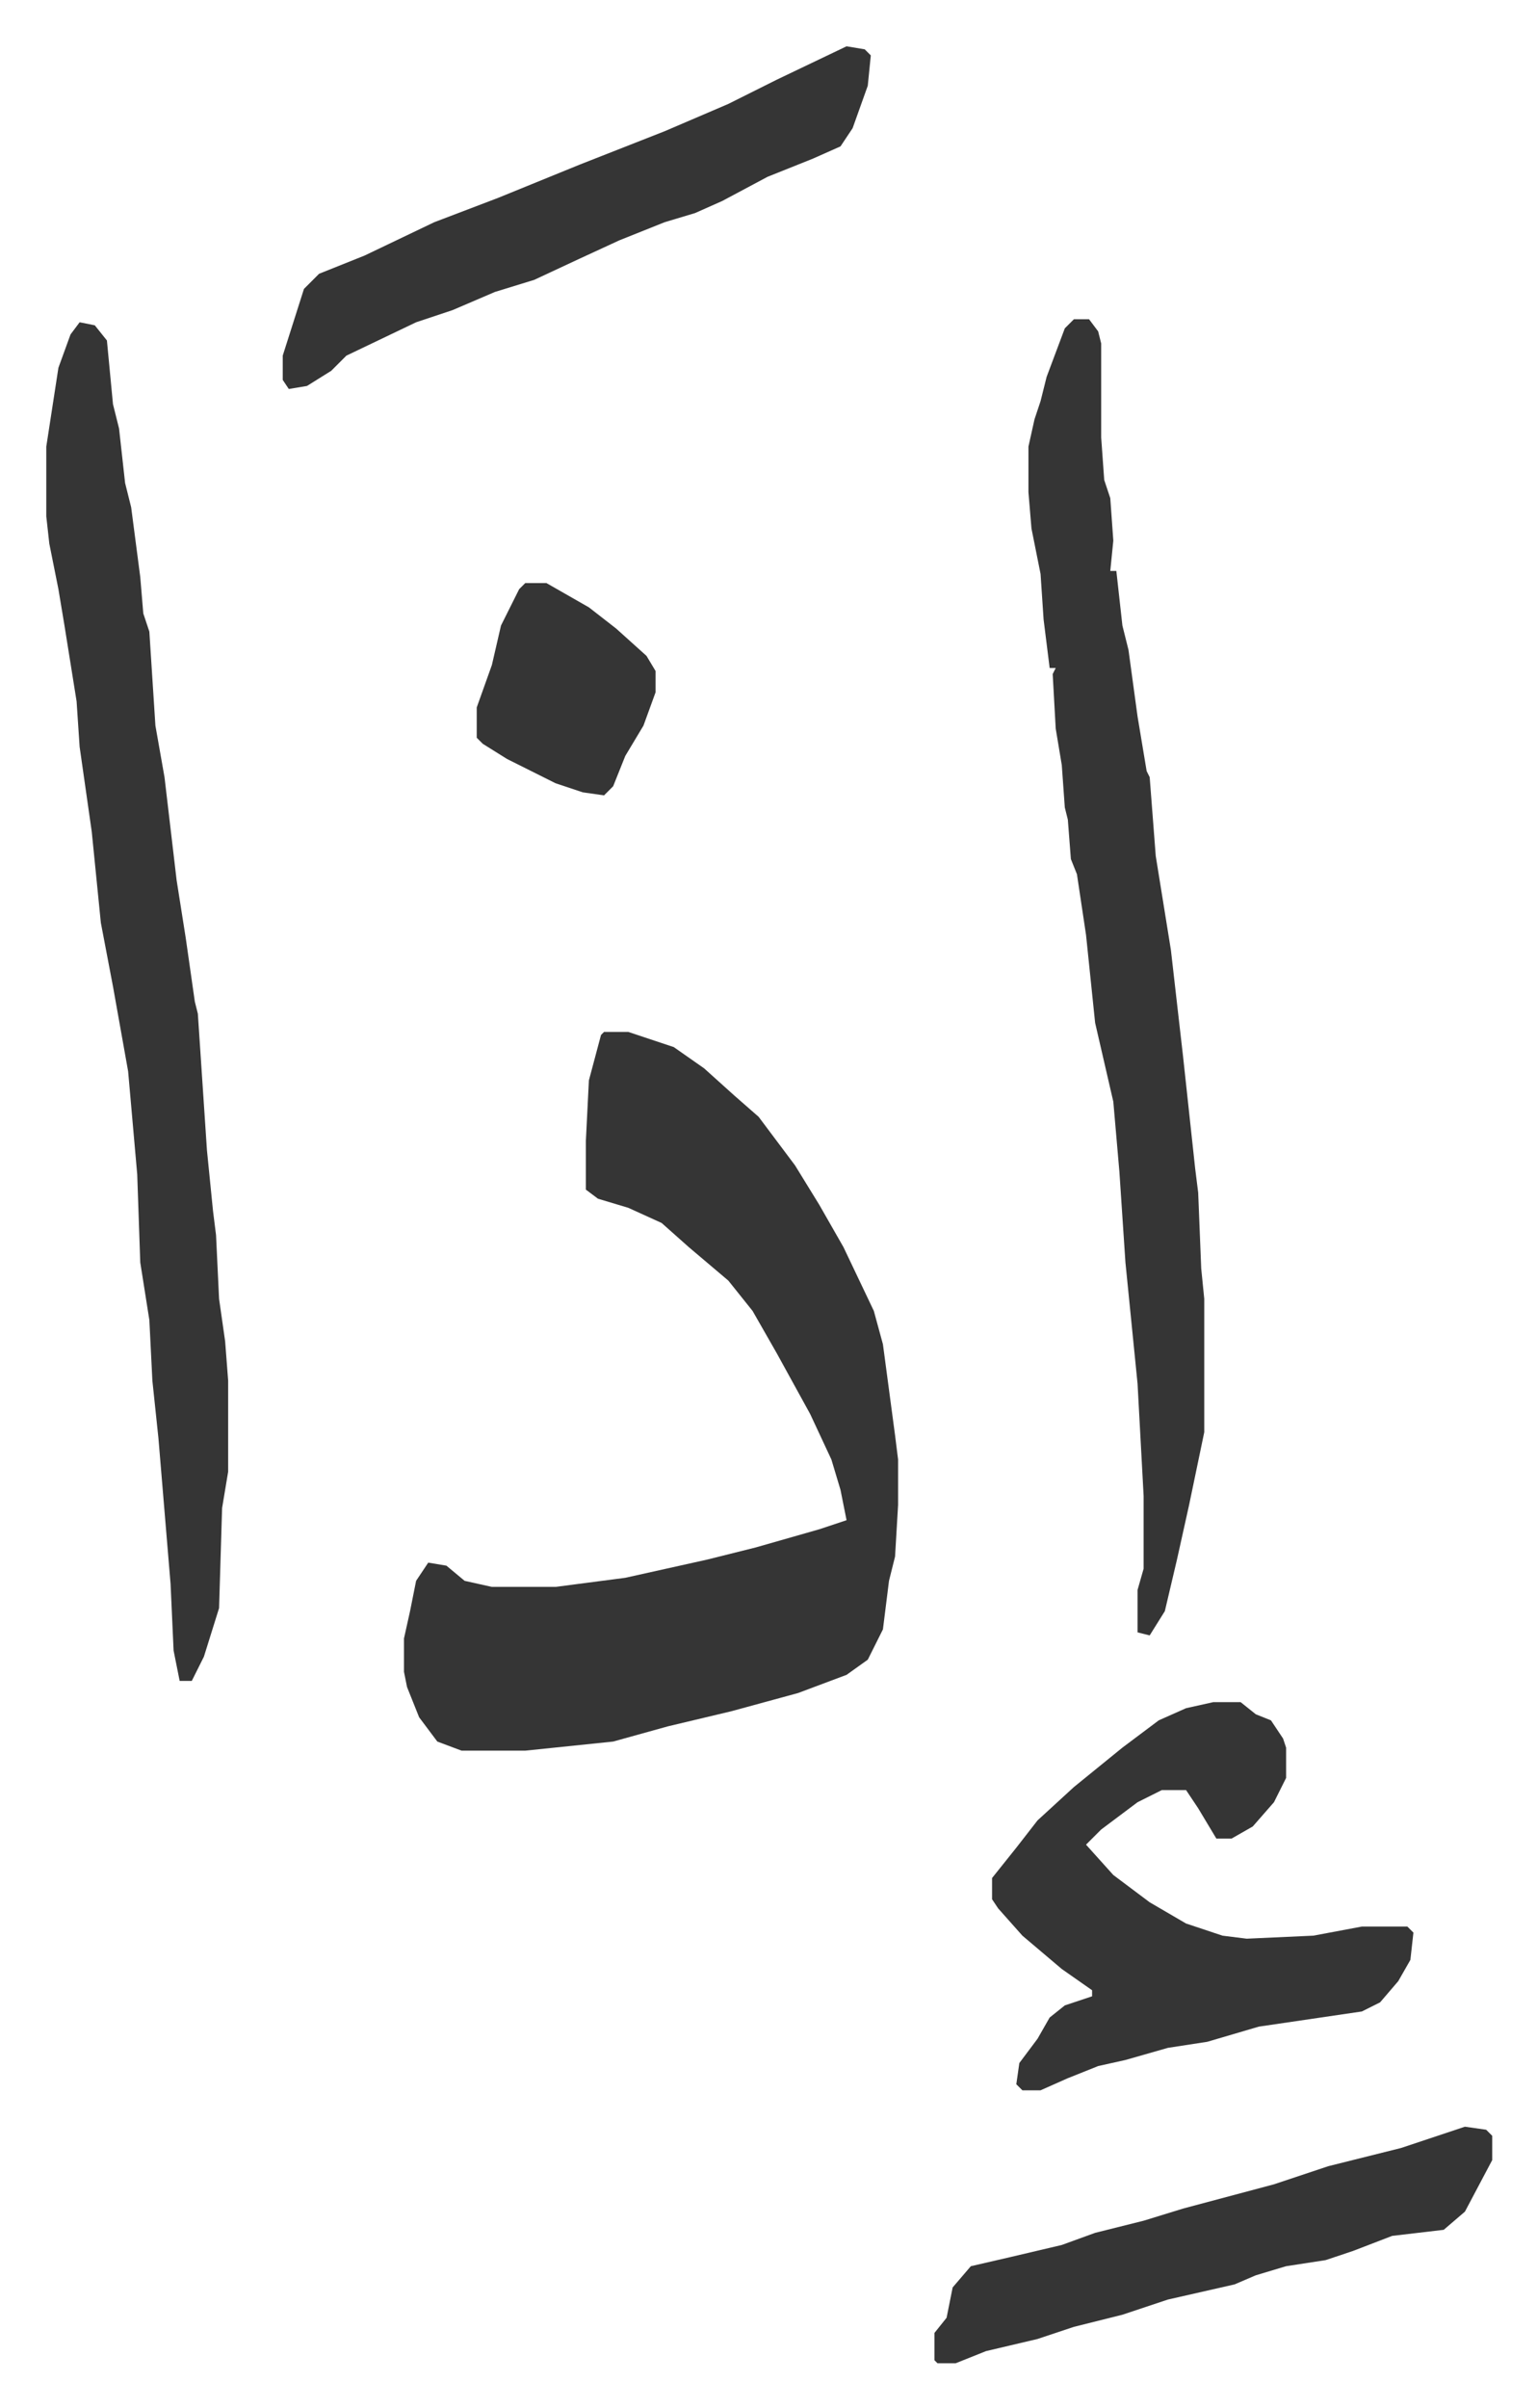<svg xmlns="http://www.w3.org/2000/svg" role="img" viewBox="-15.27 398.73 507.04 794.04"><path fill="#353535" id="rule_normal" d="M184 739h8l15 5 10 7 10 9 8 7 12 16 8 13 8 14 10 21 3 11 4 30 1 8v15l-1 17-2 8-2 16-5 10-7 5-16 6-22 6-21 5-18 5-29 3h-21l-8-3-6-8-4-10-1-5v-11l2-9 2-10 4-6 6 1 6 5 9 2h21l23-3 27-6 16-4 21-6 9-3-2-10-3-10-7-15-11-20-8-14-8-10-13-11-9-8-11-5-10-3-4-3v-16l1-20 4-15zM11 505l5 1 4 5 2 21 2 8 2 18 2 8 3 23 1 12 2 6 2 31 3 17 4 34 3 19 3 21 1 4 3 45 2 20 1 8 1 21 2 14 1 13v30l-2 12-1 33-5 16-4 8h-4l-2-10-1-22-4-48-2-19-1-20-3-19-1-29-3-34-5-28-4-21-3-30-4-28-1-15-4-25-2-12-3-15-1-9v-23l4-26 4-11zm328-1h5l3 4 1 4v31l1 14 2 6 1 14-1 10h2l2 18 2 8 3 22 3 18 1 2 2 26 5 31 4 35 4 37 1 8 1 25 1 10v44l-5 24-4 18-4 17-5 8-4-1v-14l2-7v-24l-2-37-4-40-2-30-2-23-6-26-3-29-3-20-2-5-1-13-1-4-1-14-2-12-1-18 1-2h-2l-2-16-1-15-3-15-1-12v-15l2-9 2-6 2-8 6-16zm46 456h9l5 4 5 2 4 6 1 3v10l-4 8-7 8-7 4h-5l-6-10-4-6h-8l-8 4-12 9-5 5 9 10 12 9 12 7 12 4 8 1 22-1 16-3h15l2 2-1 9-4 7-6 7-6 3-34 5-17 5-13 2-14 4-9 2-10 4-9 4h-6l-2-2 1-7 6-8 4-7 5-4 9-3v-2l-10-7-13-11-8-9-2-3v-7l8-10 7-9 12-11 16-13 12-9 9-4zM264 414l6 1 2 2-1 10-5 14-4 6-9 4-15 6-15 8-9 4-10 3-15 6-13 6-15 7-13 4-14 6-12 4-23 11-5 5-8 5-6 1-2-3v-8l7-22 5-5 15-6 23-11 21-8 27-11 28-11 21-9 16-8zm204 686l7 1 2 2v8l-9 17-7 6-17 2-13 5-9 3-13 2-10 3-7 3-22 5-15 5-16 4-12 4-17 4-10 4h-6l-1-1v-9l4-5 2-10 6-7 13-3 17-4 11-4 16-4 13-4 30-8 18-6 24-6zM158 591h7l14 8 9 7 10 9 3 5v7l-4 11-6 10-4 10-3 3-7-1-9-3-16-8-8-5-2-2v-10l5-14 3-13 6-12z"/></svg>
